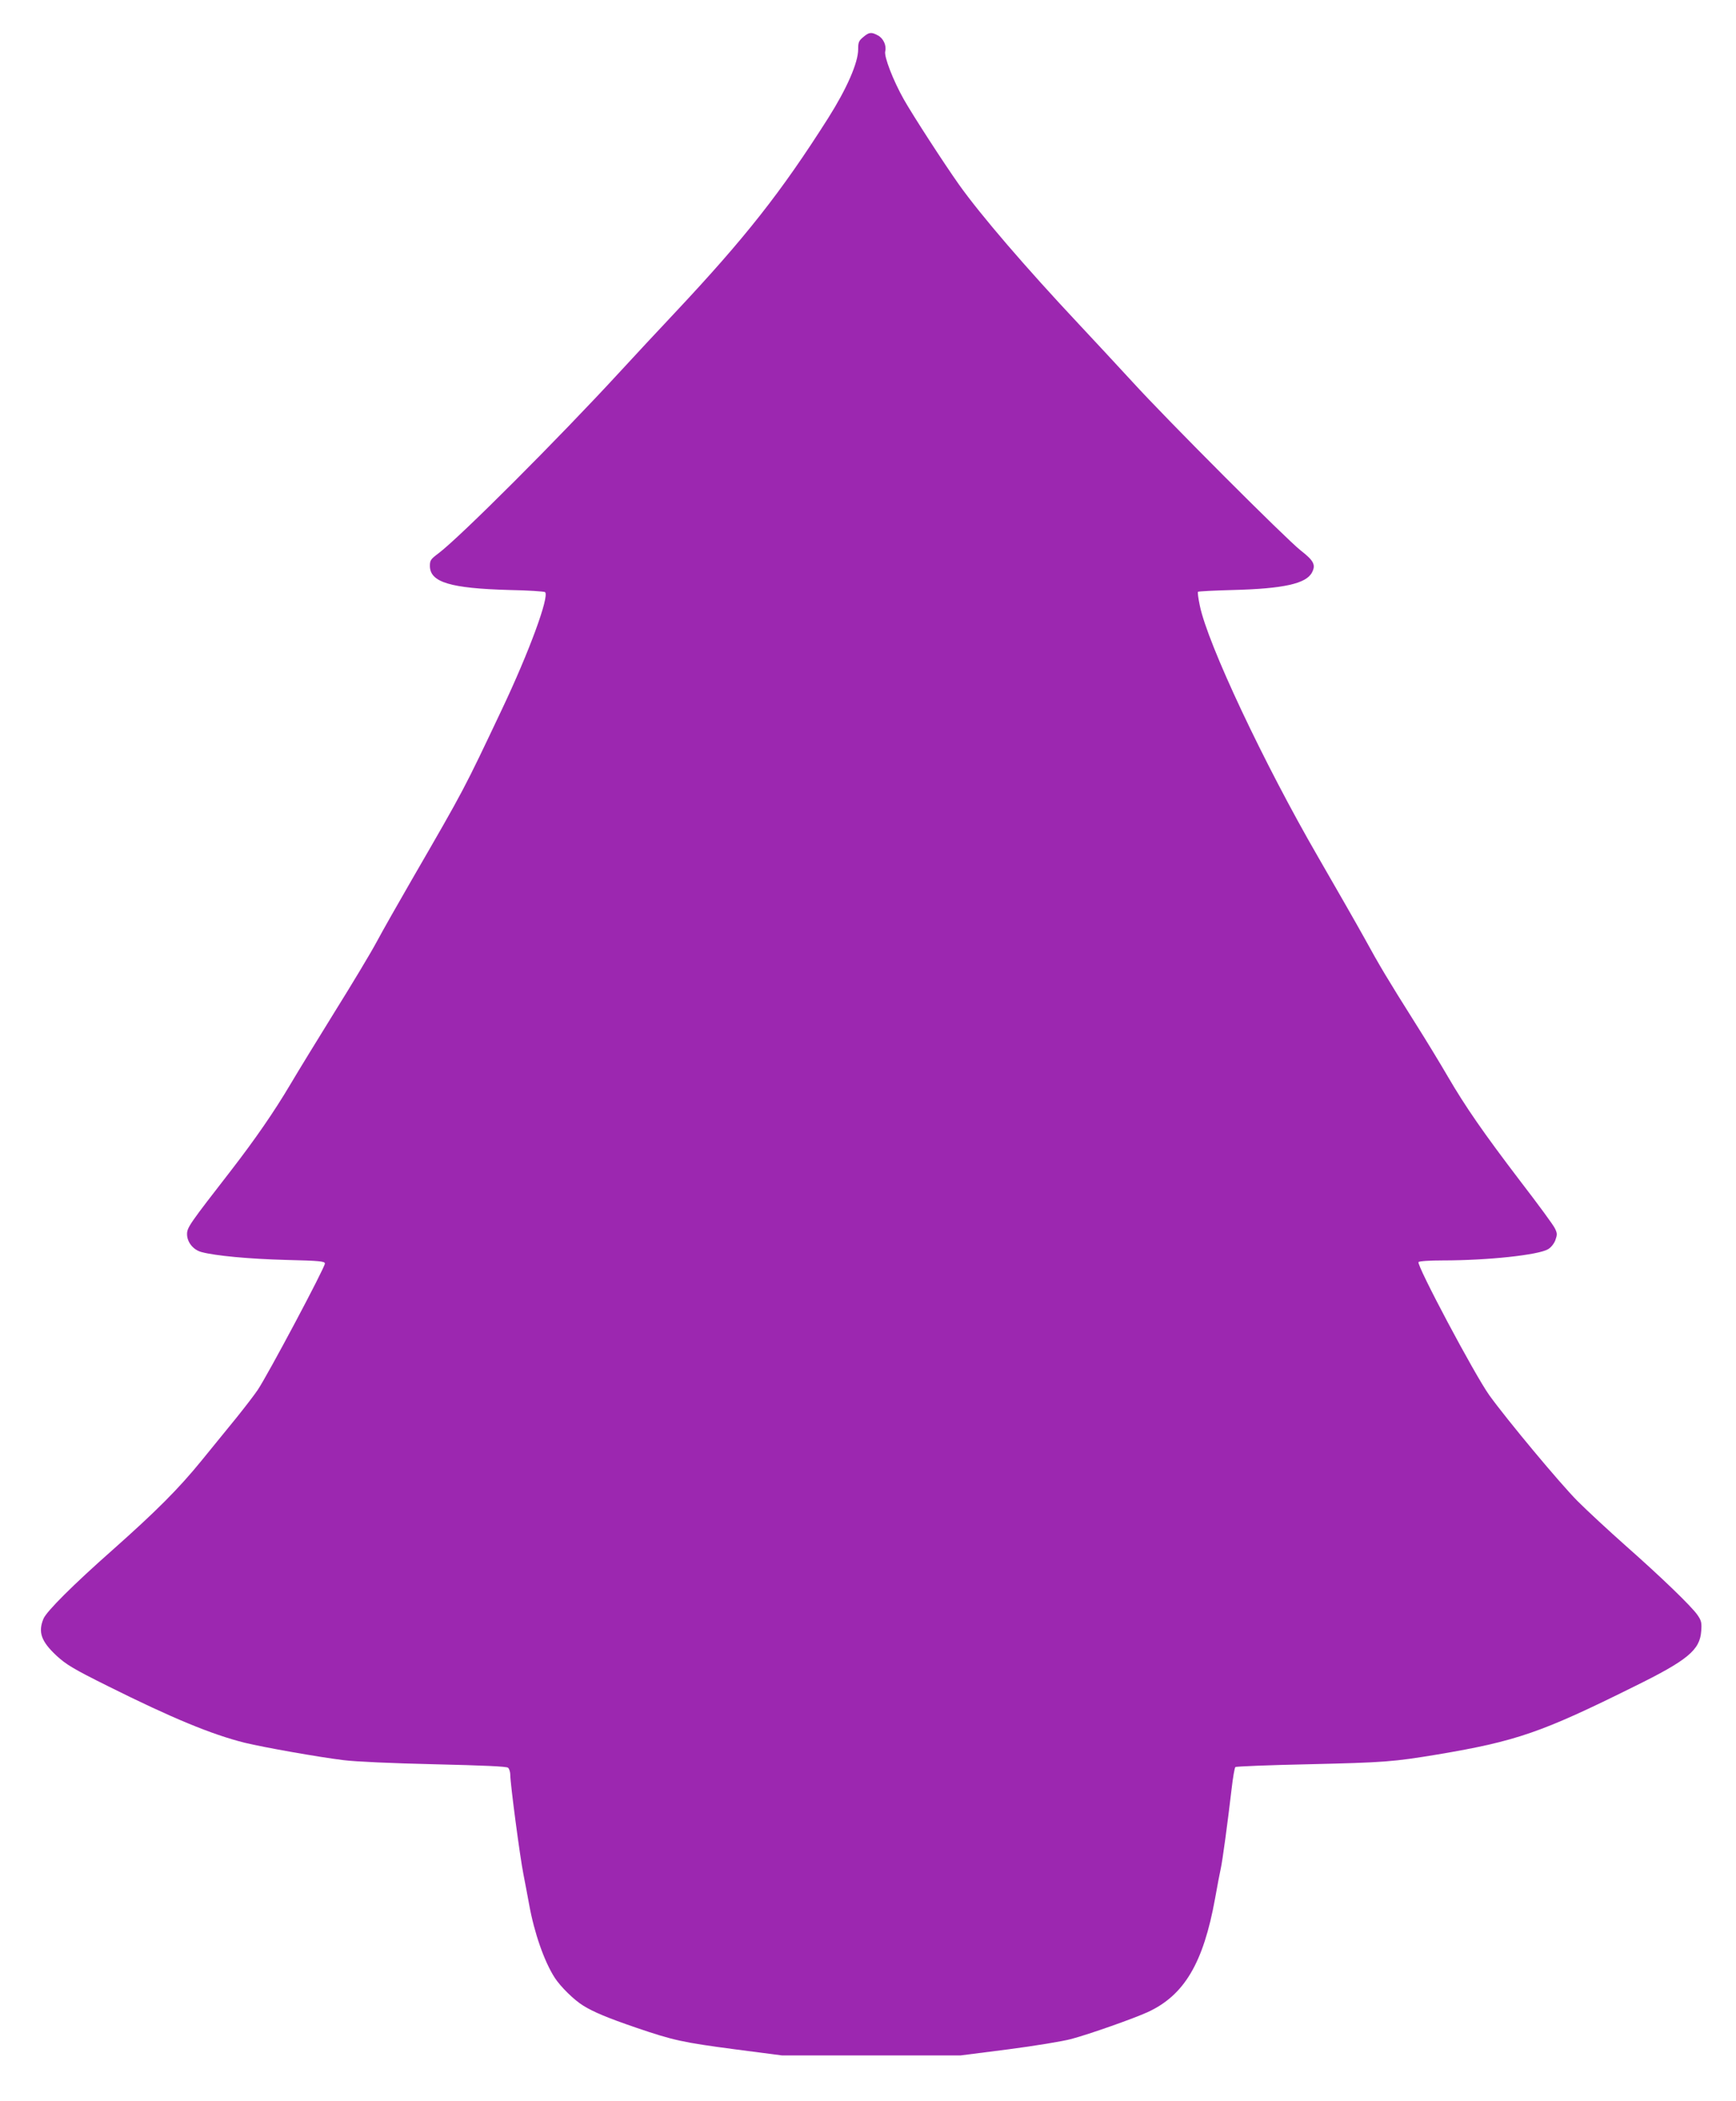 <?xml version="1.0" standalone="no"?>
<!DOCTYPE svg PUBLIC "-//W3C//DTD SVG 20010904//EN"
 "http://www.w3.org/TR/2001/REC-SVG-20010904/DTD/svg10.dtd">
<svg version="1.0" xmlns="http://www.w3.org/2000/svg"
 width="1058pt" height="1280pt" viewBox="0 0 1058 1280"
 preserveAspectRatio="xMidYMid meet">
<g transform="translate(0,1280) scale(0.1,-0.1)"
fill="#9c27b0" stroke="none">
<path d="M5261 12574 c-27 -22 -31 -32 -31 -75 0 -81 -69 -239 -183 -419 -287
-452 -505 -729 -938 -1190 -96 -102 -248 -265 -338 -363 -370 -402 -968 -1000
-1098 -1098 -48 -36 -53 -43 -53 -77 0 -100 125 -137 484 -147 116 -2 214 -9
218 -13 27 -27 -98 -366 -262 -712 -235 -496 -226 -480 -550 -1040 -81 -140
-178 -311 -215 -380 -37 -69 -152 -260 -255 -425 -102 -165 -225 -365 -272
-445 -98 -165 -211 -329 -360 -522 -253 -326 -268 -347 -268 -388 0 -49 38
-96 88 -109 85 -23 292 -42 515 -48 207 -5 237 -8 237 -22 0 -25 -349 -681
-410 -771 -21 -31 -78 -105 -127 -166 -49 -60 -146 -179 -215 -264 -140 -172
-275 -307 -543 -545 -239 -211 -401 -373 -420 -418 -34 -82 -14 -138 79 -225
59 -54 99 -79 314 -186 389 -194 633 -295 834 -345 115 -28 453 -88 603 -106
72 -9 292 -19 554 -25 296 -7 438 -13 447 -21 8 -6 14 -27 14 -45 0 -53 59
-499 80 -604 10 -52 26 -135 35 -185 31 -172 92 -347 156 -446 35 -54 118
-136 174 -170 61 -38 149 -75 322 -134 228 -78 286 -90 603 -132 l285 -37 545
0 545 0 290 37 c161 21 332 49 384 63 112 30 381 125 466 164 222 102 339 299
410 691 14 79 30 162 35 184 10 43 42 279 66 485 8 69 18 128 23 133 4 4 203
12 442 17 471 11 519 15 792 60 479 81 631 133 1197 414 325 160 400 222 408
337 4 52 1 64 -23 99 -37 53 -219 229 -440 424 -99 88 -230 209 -291 270 -108
109 -428 493 -537 644 -89 124 -444 792 -432 812 4 6 69 10 148 10 274 0 581
33 641 68 18 10 37 34 45 55 12 34 12 42 -2 71 -8 19 -103 148 -210 287 -227
298 -335 454 -443 639 -43 74 -132 221 -198 325 -172 273 -219 352 -311 520
-46 83 -172 303 -280 490 -332 573 -675 1301 -723 1536 -9 43 -14 80 -11 83 2
3 99 8 214 11 309 8 446 39 481 107 24 46 11 72 -69 134 -91 72 -809 790
-1027 1029 -91 99 -237 256 -325 350 -322 343 -599 665 -731 851 -94 133 -280
420 -336 519 -65 115 -121 261 -113 292 9 36 -12 81 -46 98 -39 21 -53 19 -88
-11z"/>
</g>
</svg>
